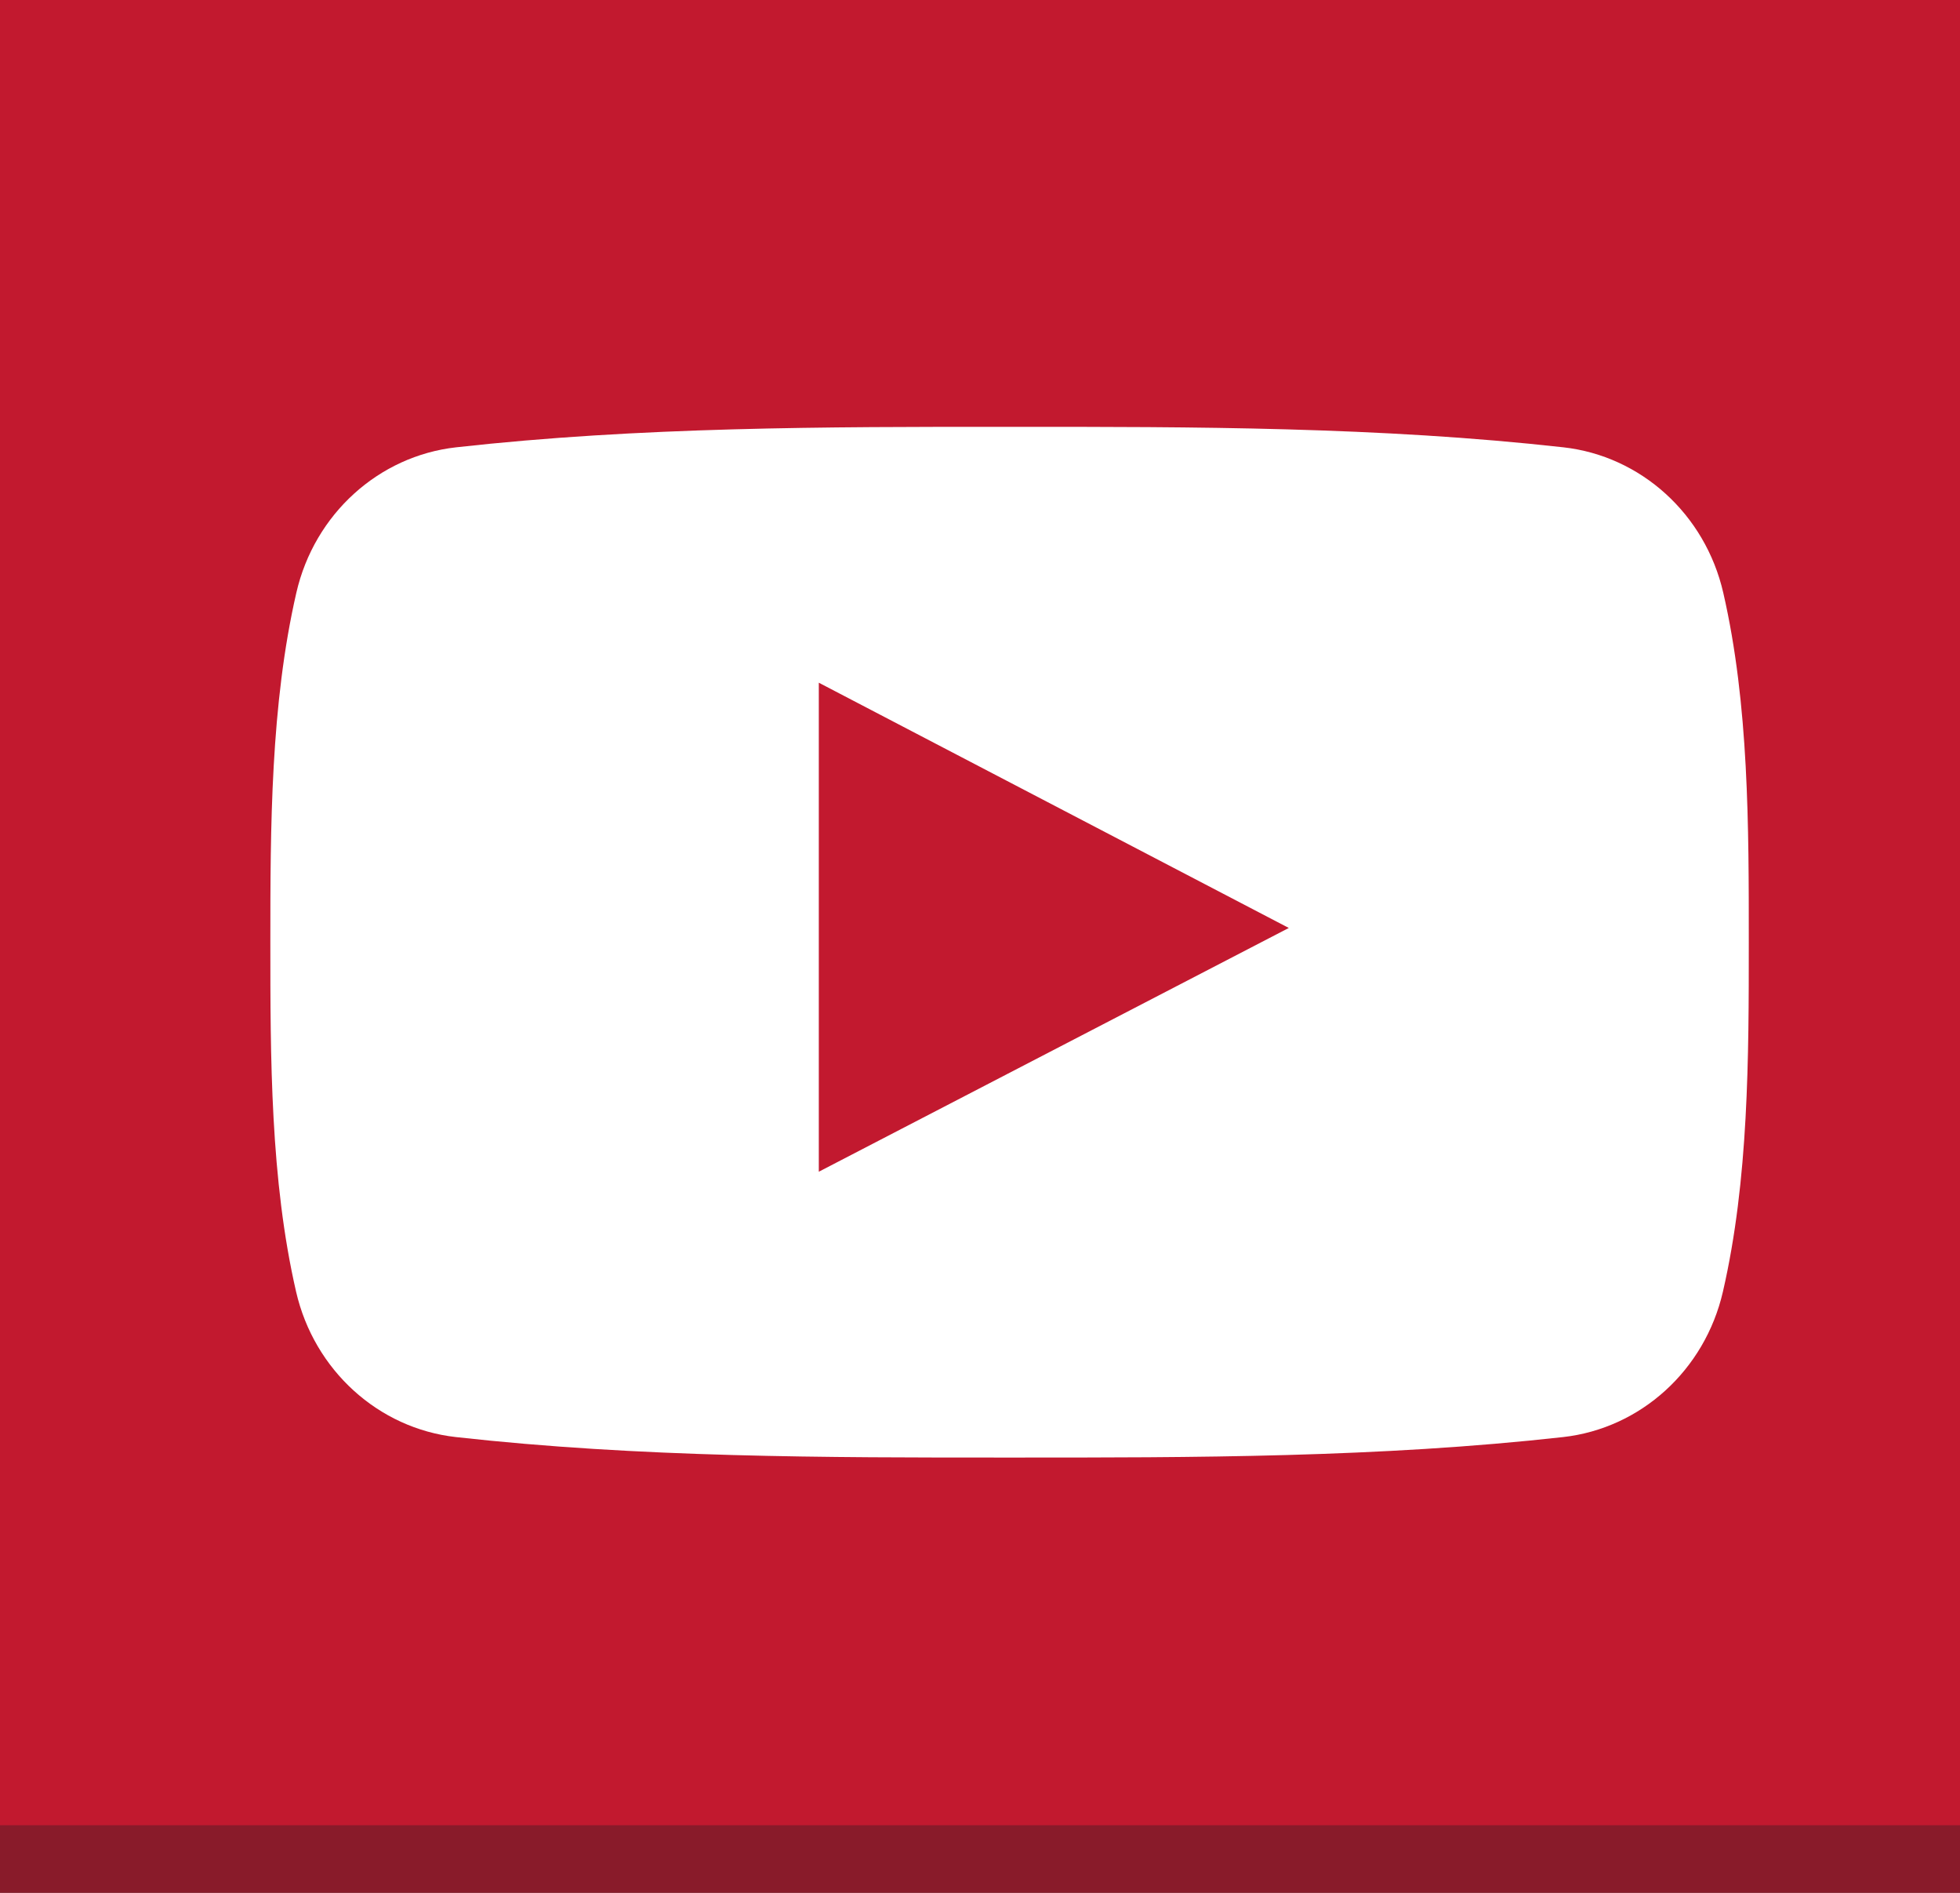 <?xml version="1.0" encoding="UTF-8"?> <svg xmlns="http://www.w3.org/2000/svg" width="29" height="28" viewBox="0 0 29 28" fill="none"><rect x="0" y="0" width="29" height="28" fill="#808080" stroke="none"/> <rect y="1" width="29" height="27" fill="#891B2A"></rect> <rect width="29" height="27" fill="#C2192F"></rect> <g clip-path="url(#clip0)"> <path d="M25.497 8.767C25.229 7.603 24.278 6.745 23.132 6.617C20.419 6.314 17.674 6.313 14.941 6.314C12.208 6.313 9.462 6.314 6.749 6.617C5.604 6.745 4.653 7.603 4.385 8.767C4.004 10.423 4 12.232 4 13.938C4 15.643 4 17.452 4.381 19.108C4.649 20.271 5.6 21.13 6.745 21.258C9.458 21.561 12.203 21.562 14.937 21.561C17.671 21.562 20.416 21.561 23.128 21.258C24.273 21.13 25.224 20.271 25.492 19.108C25.874 17.451 25.875 15.643 25.875 13.938C25.875 12.232 25.878 10.423 25.497 8.767ZM12.115 17.333C12.115 14.913 12.115 12.519 12.115 10.099C14.433 11.308 16.736 12.51 19.069 13.727C16.743 14.933 14.439 16.128 12.115 17.333Z" fill="white"></path> </g> <defs> <clipPath id="clip0"> <rect width="21.875" height="21.875" fill="white" transform="translate(4 3)"></rect> </clipPath> </defs> </svg> 